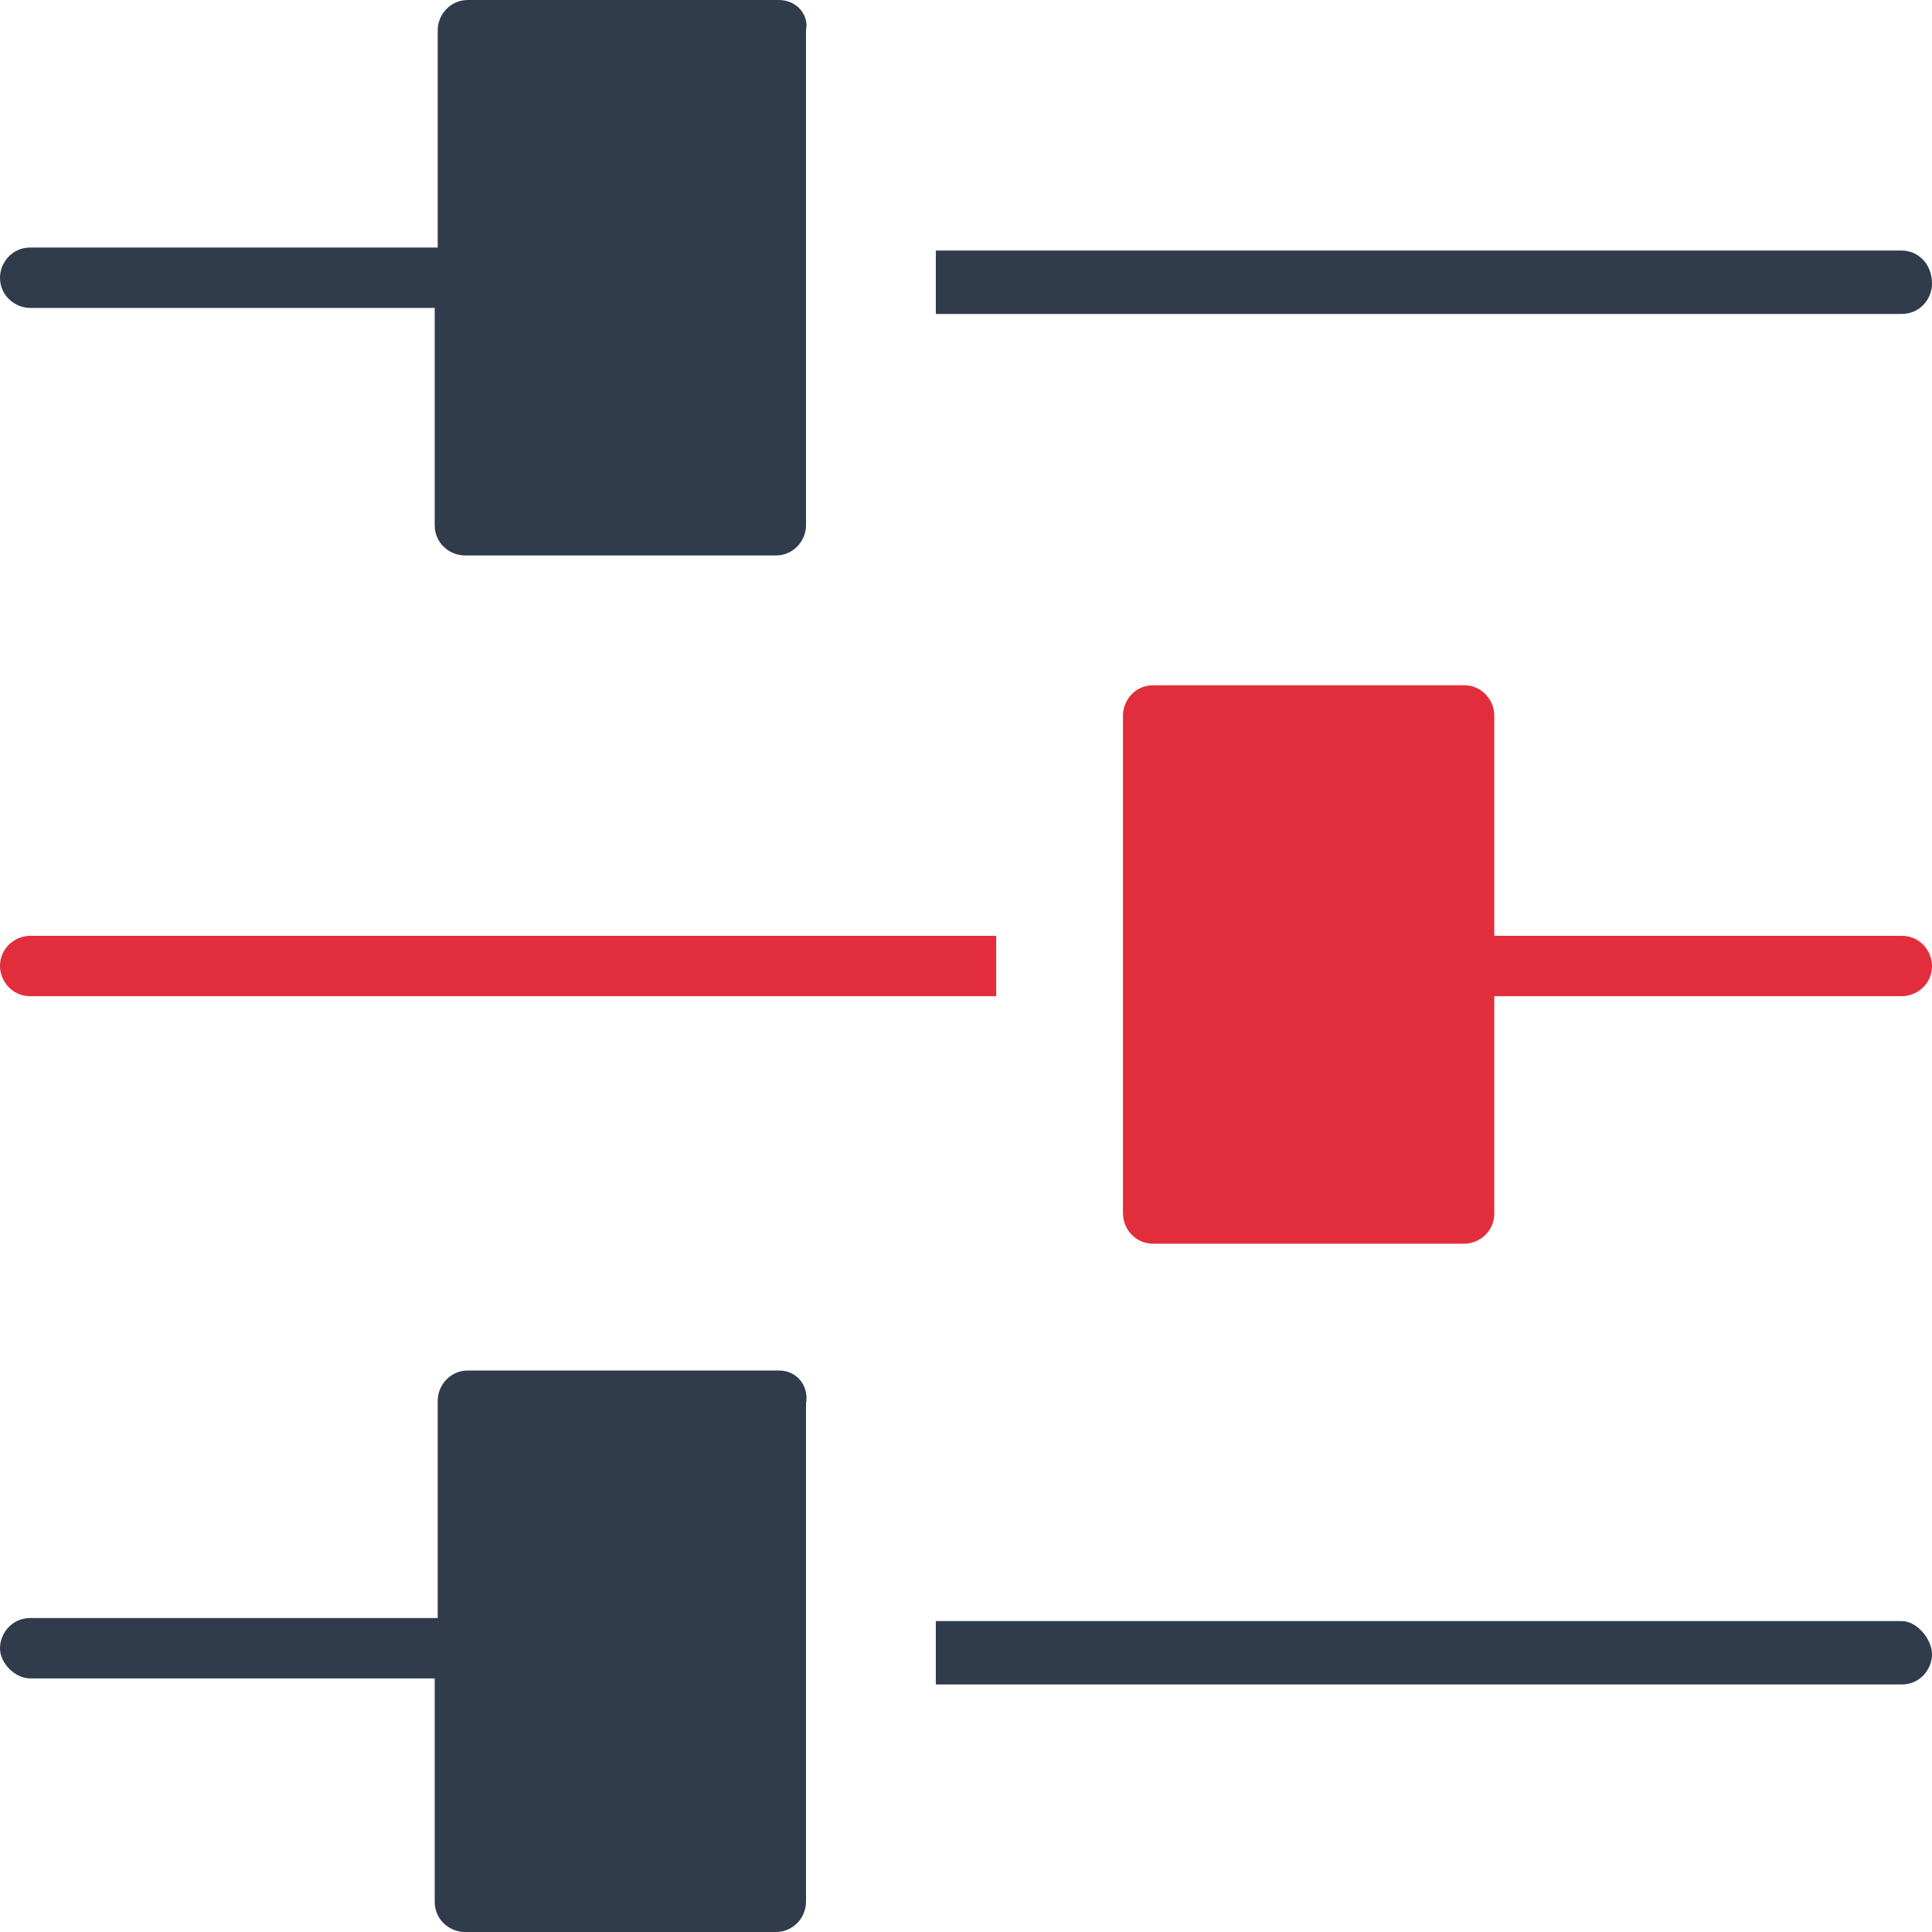 <?xml version="1.0" encoding="utf-8"?>
<!-- Generator: Adobe Illustrator 24.3.0, SVG Export Plug-In . SVG Version: 6.00 Build 0)  -->
<svg version="1.1" id="Layer_1" xmlns="http://www.w3.org/2000/svg" xmlns:xlink="http://www.w3.org/1999/xlink" x="0px" y="0px"
	 viewBox="0 0 64 64" style="enable-background:new 0 0 64 64;" xml:space="preserve">
<style type="text/css">
	.st0{fill:#303B4B;}
	.st1{fill:#E22E3C;}
</style>
<g>
	<path class="st0" d="M63,8.3H31v2.1h32c0.6,0,1-0.5,1-1C64,8.7,63.5,8.3,63,8.3z"/>
	<path class="st0" d="M25.8,0H15.5c-0.6,0-1,0.5-1,1v7.2H1c-0.6,0-1,0.5-1,1c0,0.6,0.5,1,1,1h13.4v7.2c0,0.6,0.5,1,1,1h10.3
		c0.6,0,1-0.5,1-1V1C26.8,0.5,26.4,0,25.8,0z"/>
	<path class="st0" d="M63,53.7H31v2.1h32c0.6,0,1-0.5,1-1S63.5,53.7,63,53.7z"/>
	<path class="st0" d="M25.8,45.4H15.5c-0.6,0-1,0.5-1,1v7.2H1c-0.6,0-1,0.5-1,1s0.5,1,1,1h13.4V63c0,0.6,0.5,1,1,1h10.3
		c0.6,0,1-0.5,1-1V46.5C26.8,45.9,26.4,45.4,25.8,45.4z"/>
	<path class="st1" d="M1,31h32V33H1c-0.6,0-1-0.5-1-1C0,31.4,0.5,31,1,31z"/>
	<path class="st1" d="M38.2,22.7h10.3c0.6,0,1,0.5,1,1V31H63c0.6,0,1,0.5,1,1c0,0.6-0.5,1-1,1H49.5v7.2c0,0.6-0.5,1-1,1H38.2
		c-0.6,0-1-0.5-1-1V23.7C37.2,23.2,37.6,22.7,38.2,22.7z"/>
</g>
</svg>
